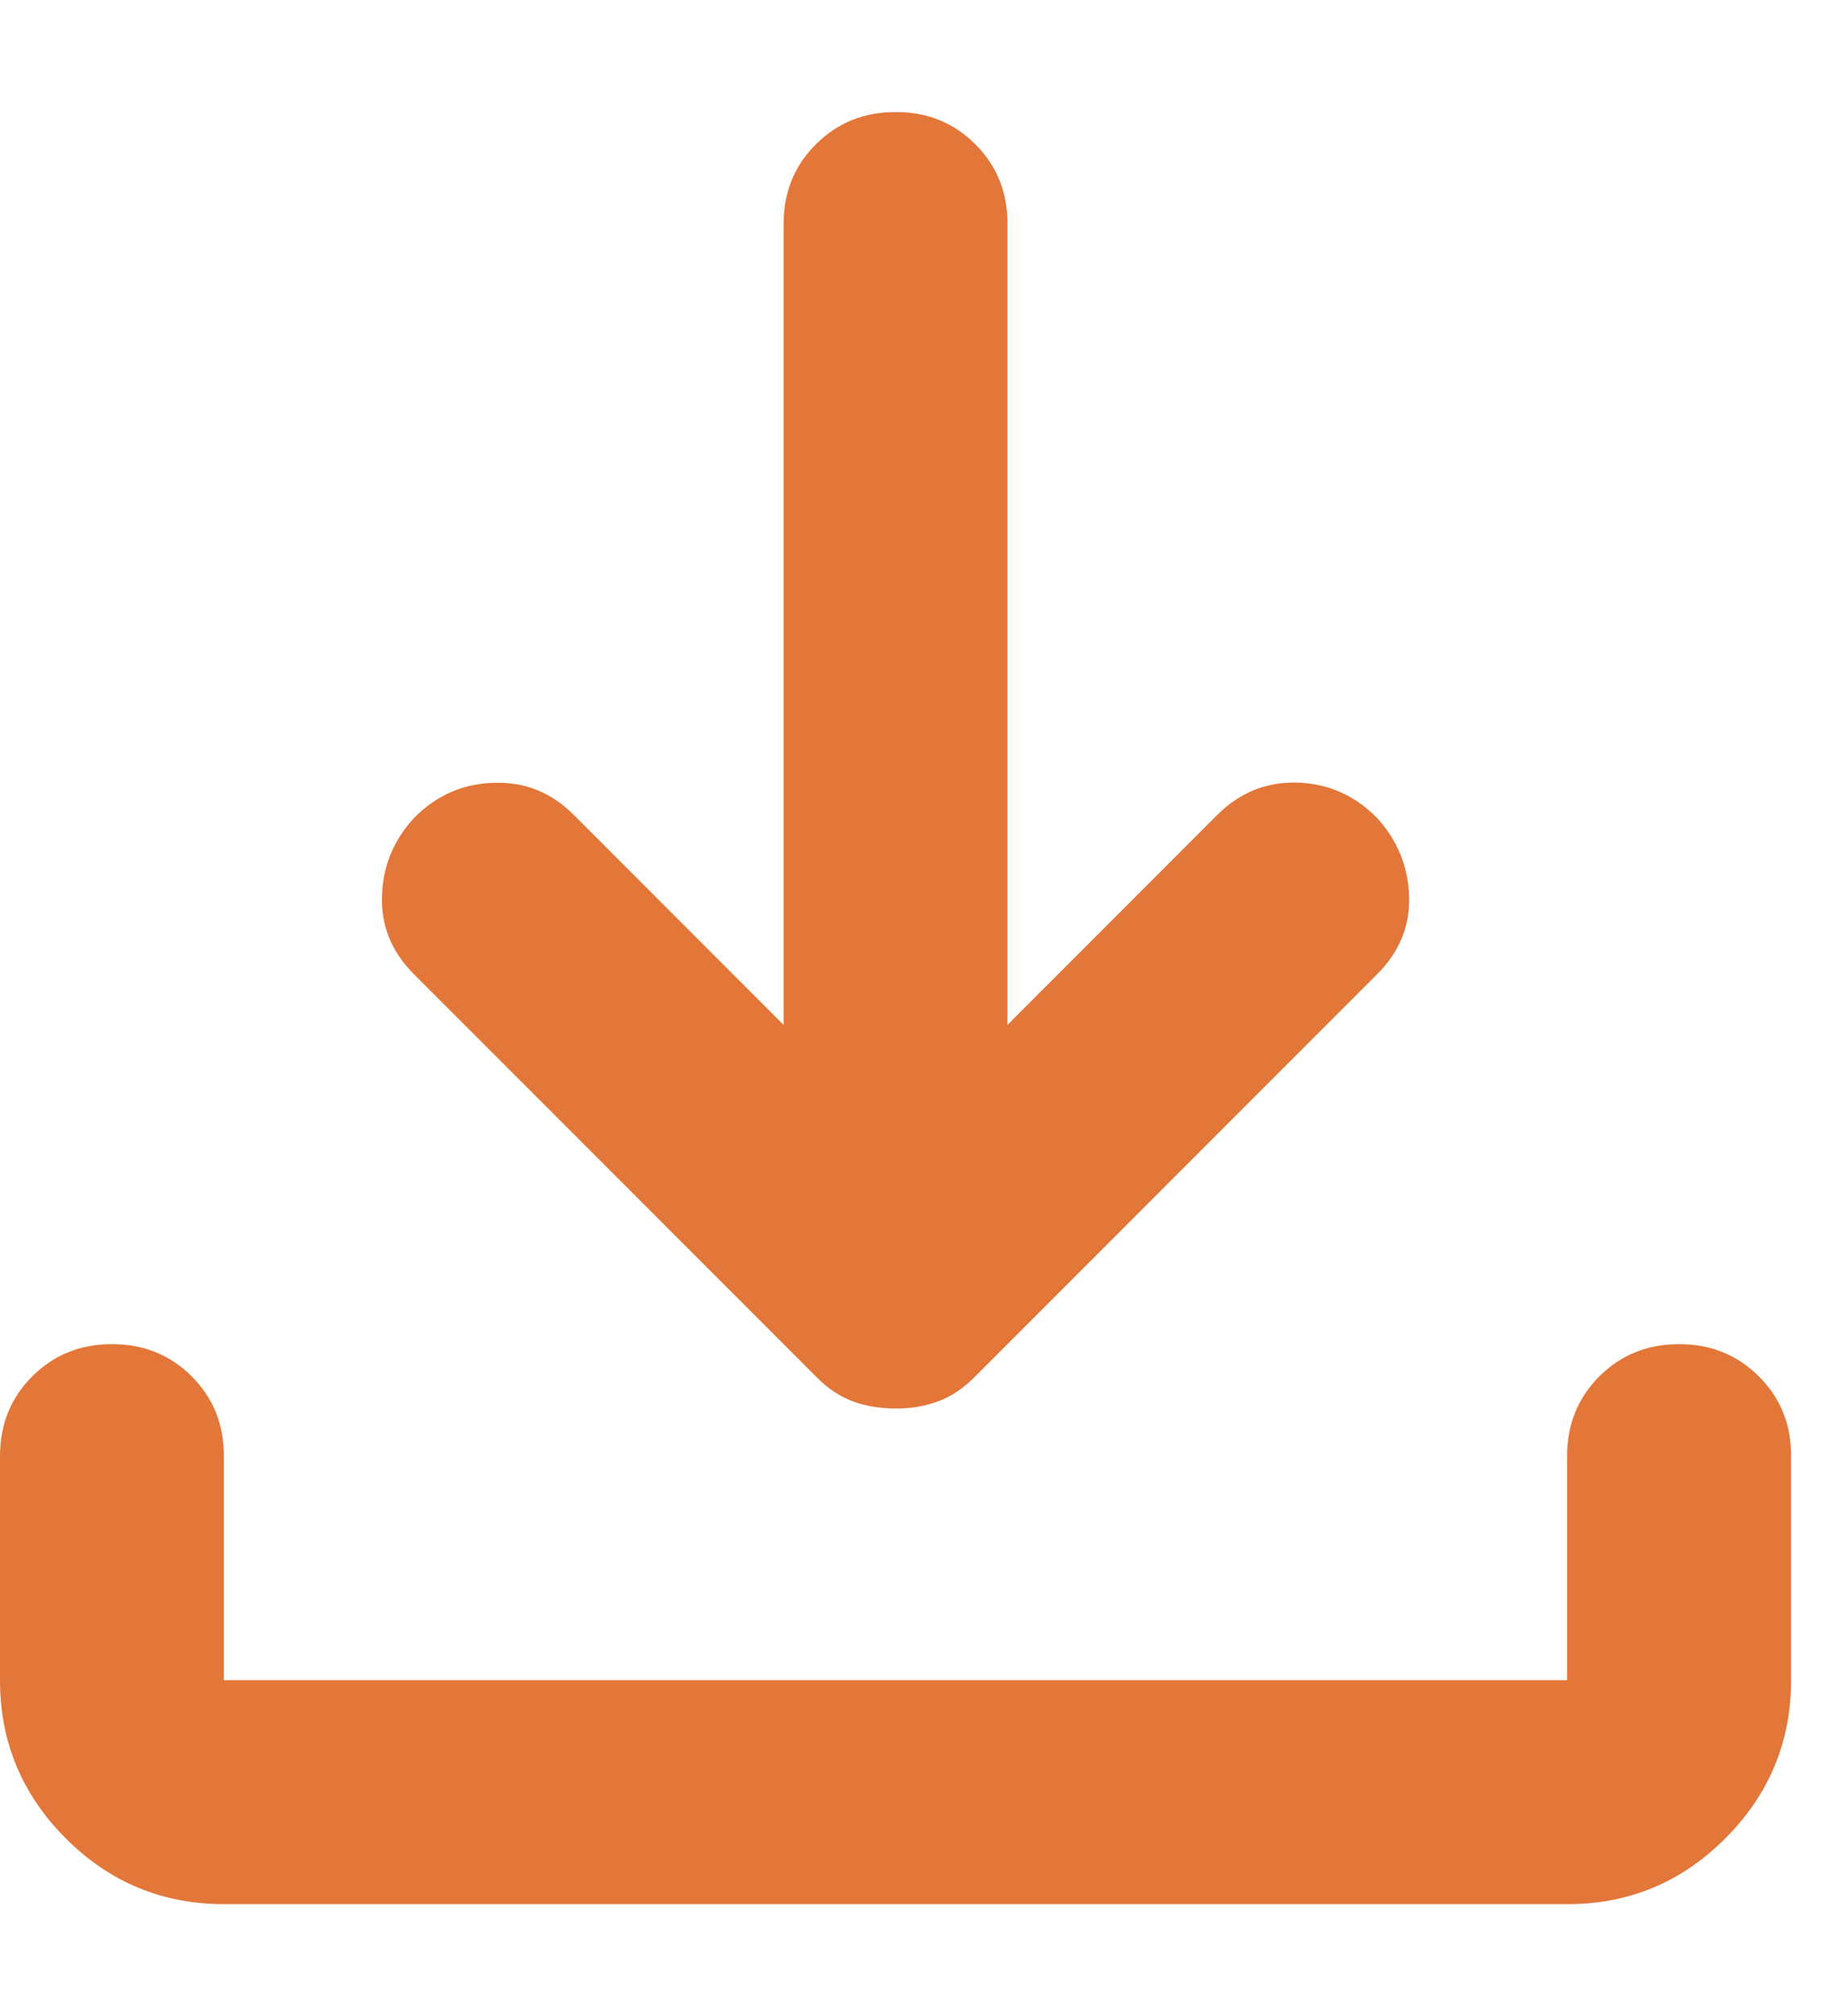 <?xml version="1.0" encoding="UTF-8"?> <svg xmlns="http://www.w3.org/2000/svg" width="11" height="12" viewBox="0 0 11 12" fill="none"><path d="M5.333 8.383C5.244 8.383 5.161 8.37 5.083 8.342C5.006 8.314 4.933 8.267 4.867 8.2L2.467 5.8C2.333 5.667 2.269 5.511 2.275 5.333C2.28 5.156 2.344 5 2.467 4.867C2.6 4.733 2.758 4.664 2.942 4.659C3.126 4.653 3.284 4.717 3.417 4.85L4.667 6.1V1.333C4.667 1.144 4.731 0.986 4.859 0.859C4.987 0.731 5.145 0.667 5.333 0.667C5.522 0.666 5.68 0.73 5.809 0.859C5.937 0.987 6.001 1.145 6 1.333V6.1L7.25 4.85C7.383 4.717 7.542 4.653 7.725 4.658C7.909 4.663 8.067 4.733 8.2 4.867C8.322 5 8.386 5.156 8.392 5.333C8.398 5.511 8.334 5.667 8.2 5.8L5.8 8.2C5.733 8.267 5.661 8.314 5.583 8.342C5.506 8.37 5.422 8.384 5.333 8.383ZM1.333 11.333C0.967 11.333 0.653 11.203 0.392 10.942C0.131 10.681 0 10.367 0 10V8.667C0 8.478 0.064 8.32 0.192 8.192C0.32 8.064 0.478 8 0.667 8C0.855 8 1.014 8.064 1.142 8.192C1.27 8.32 1.334 8.479 1.333 8.667V10H9.333V8.667C9.333 8.478 9.397 8.32 9.525 8.192C9.653 8.064 9.812 8 10 8C10.188 8 10.347 8.064 10.475 8.192C10.604 8.32 10.668 8.479 10.667 8.667V10C10.667 10.367 10.536 10.681 10.275 10.942C10.014 11.203 9.7 11.334 9.333 11.333H1.333Z" fill="#E37639"></path></svg> 